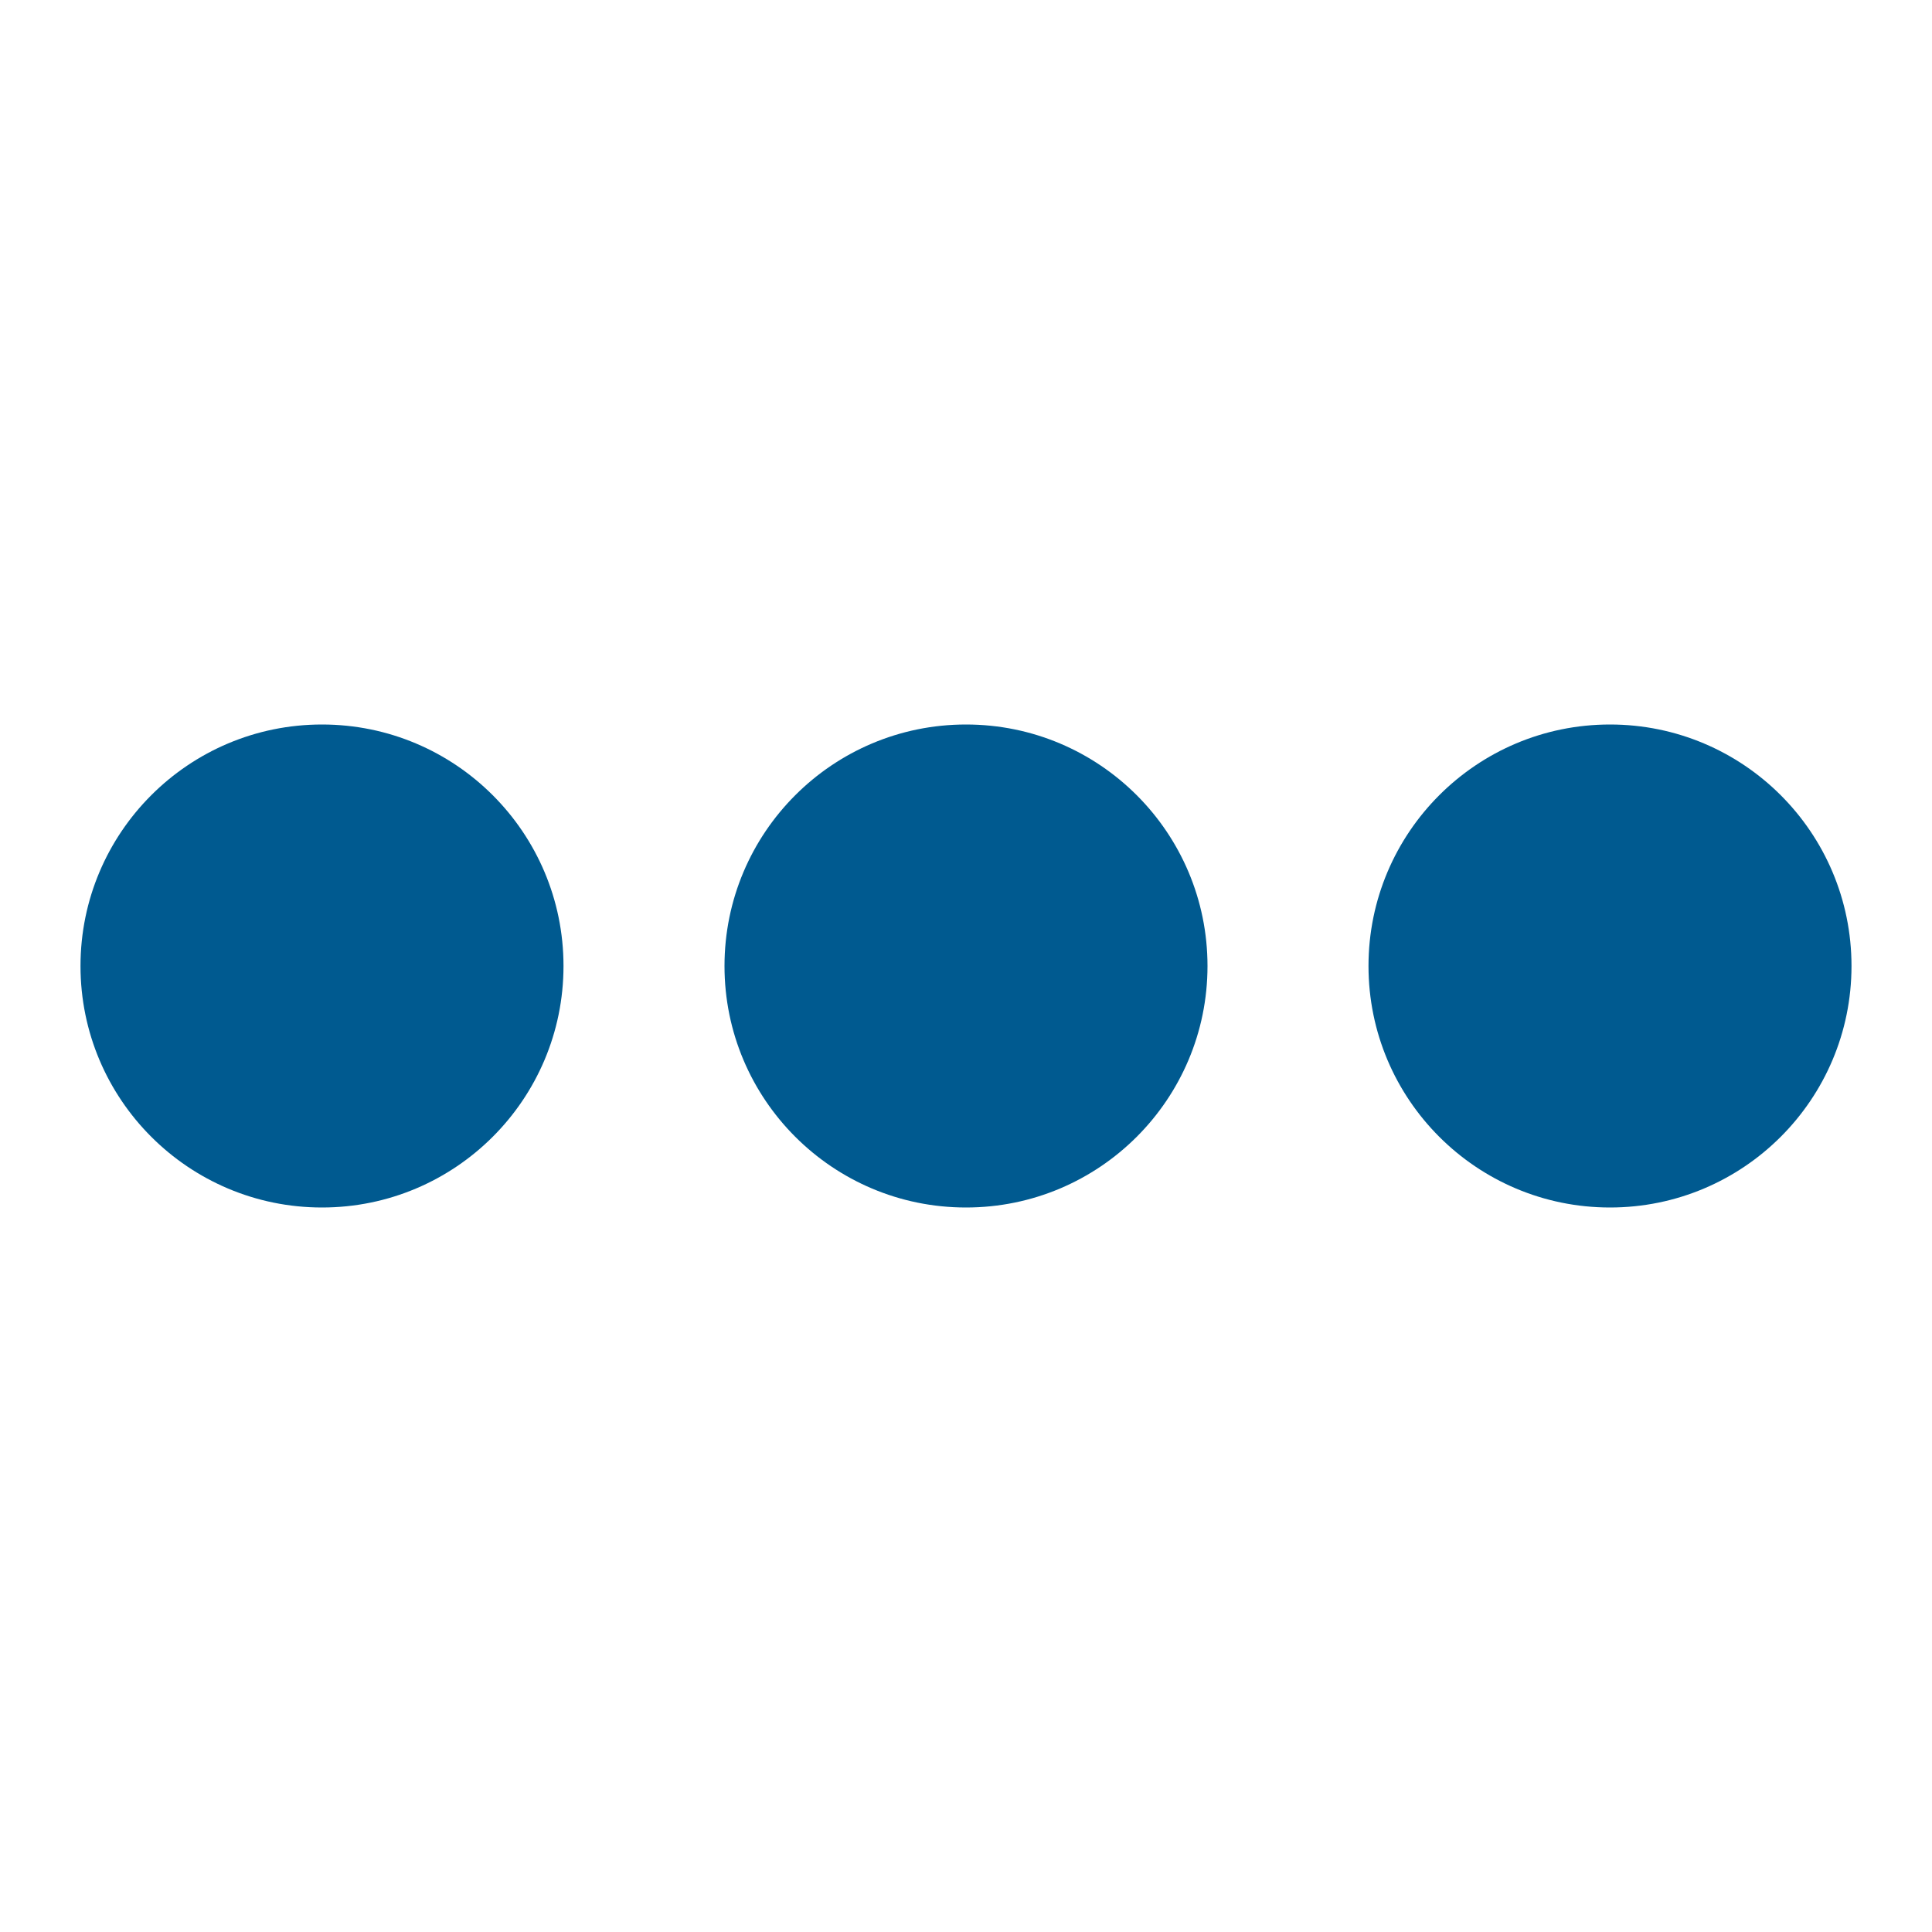 <svg width="24" height="24" viewBox="0 0 24 24" xmlns="http://www.w3.org/2000/svg" fill="#005a90"><circle cx="4" cy="12" r="3"><animate id="spinner_jObz" begin="0;spinner_vwSQ.end-0.25s" attributeName="r" dur="0.75s" values="3;.2;3"/></circle><circle cx="12" cy="12" r="3"><animate begin="spinner_jObz.end-0.6s" attributeName="r" dur="0.75s" values="3;.2;3"/></circle><circle cx="20" cy="12" r="3"><animate id="spinner_vwSQ" begin="spinner_jObz.end-0.45s" attributeName="r" dur="0.75s" values="3;.2;3"/></circle></svg>